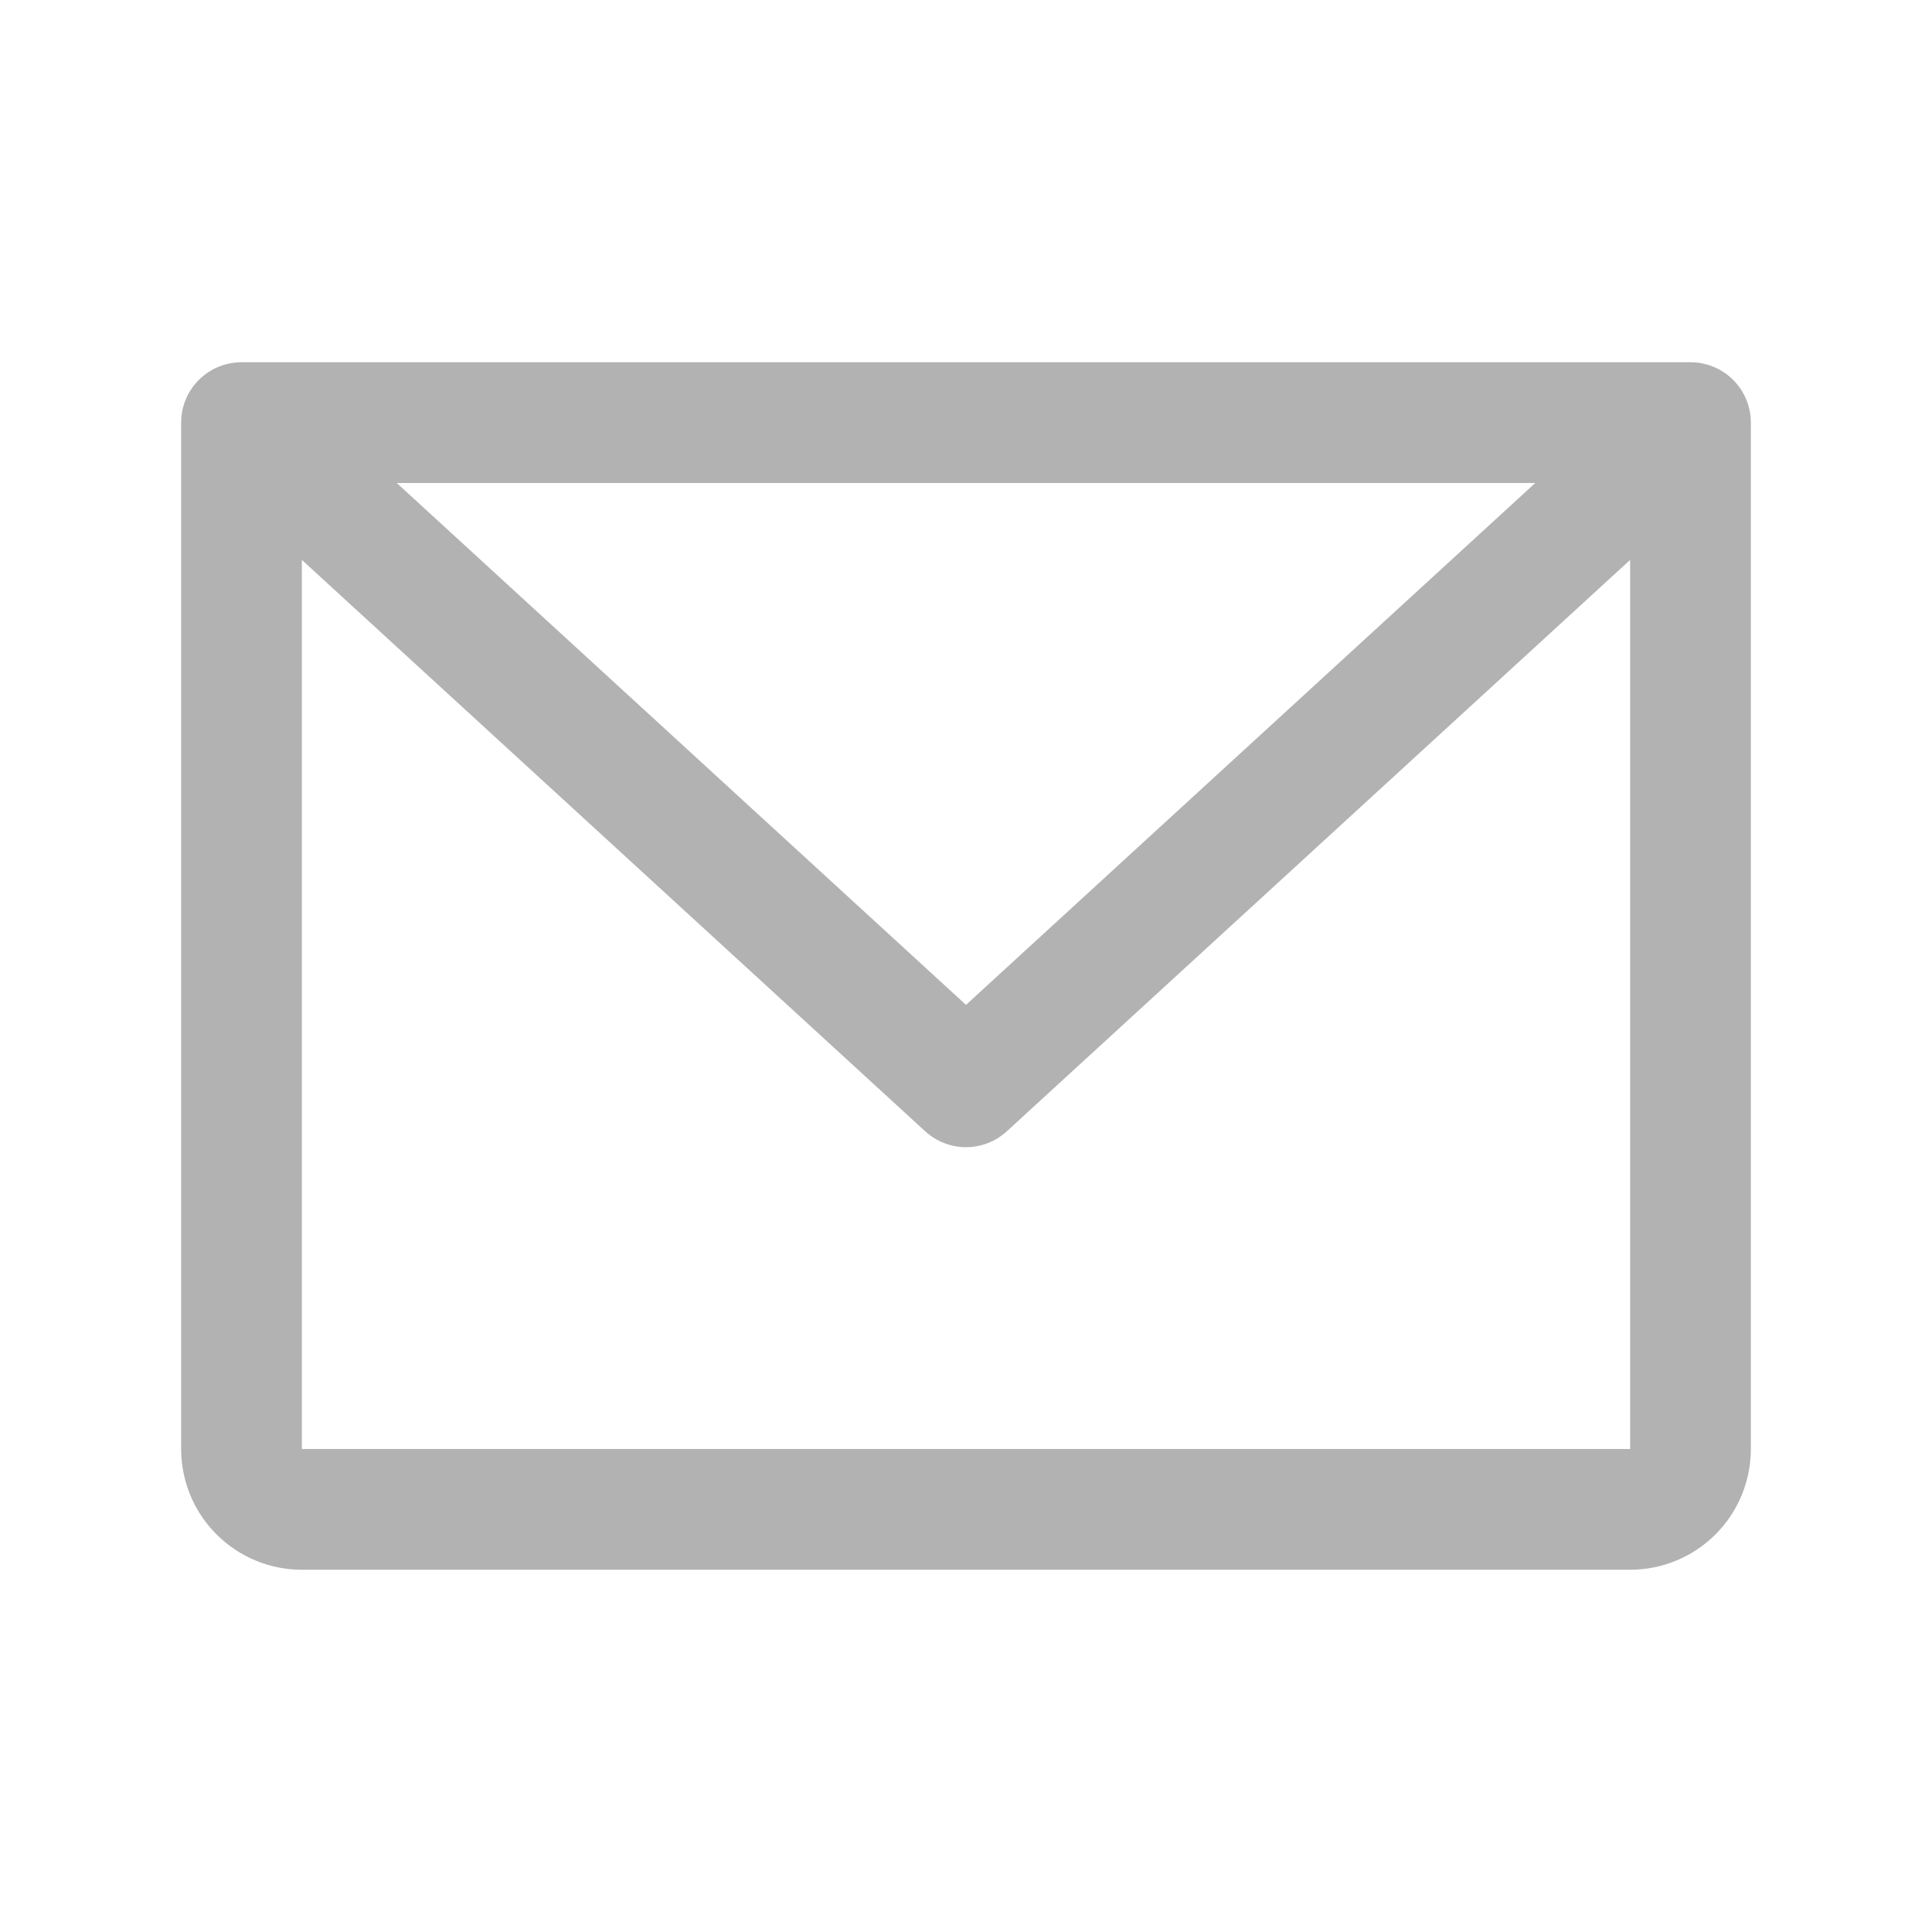 <svg width="50" height="50" viewBox="0 0 50 50" fill="none" xmlns="http://www.w3.org/2000/svg">
<path d="M43.75 9.375H6.25C5.836 9.375 5.438 9.54 5.145 9.833C4.852 10.126 4.688 10.523 4.688 10.938V37.5C4.688 38.329 5.017 39.124 5.603 39.71C6.189 40.296 6.984 40.625 7.812 40.625H42.188C43.016 40.625 43.811 40.296 44.397 39.71C44.983 39.124 45.312 38.329 45.312 37.5V10.938C45.312 10.523 45.148 10.126 44.855 9.833C44.562 9.54 44.164 9.375 43.75 9.375ZM39.732 12.5L25 26.006L10.268 12.5H39.732ZM42.188 37.5H7.812V14.49L23.943 29.277C24.232 29.542 24.609 29.689 25 29.689C25.391 29.689 25.768 29.542 26.057 29.277L42.188 14.49V37.5Z" fill="#B2B2B2"/>
</svg>
